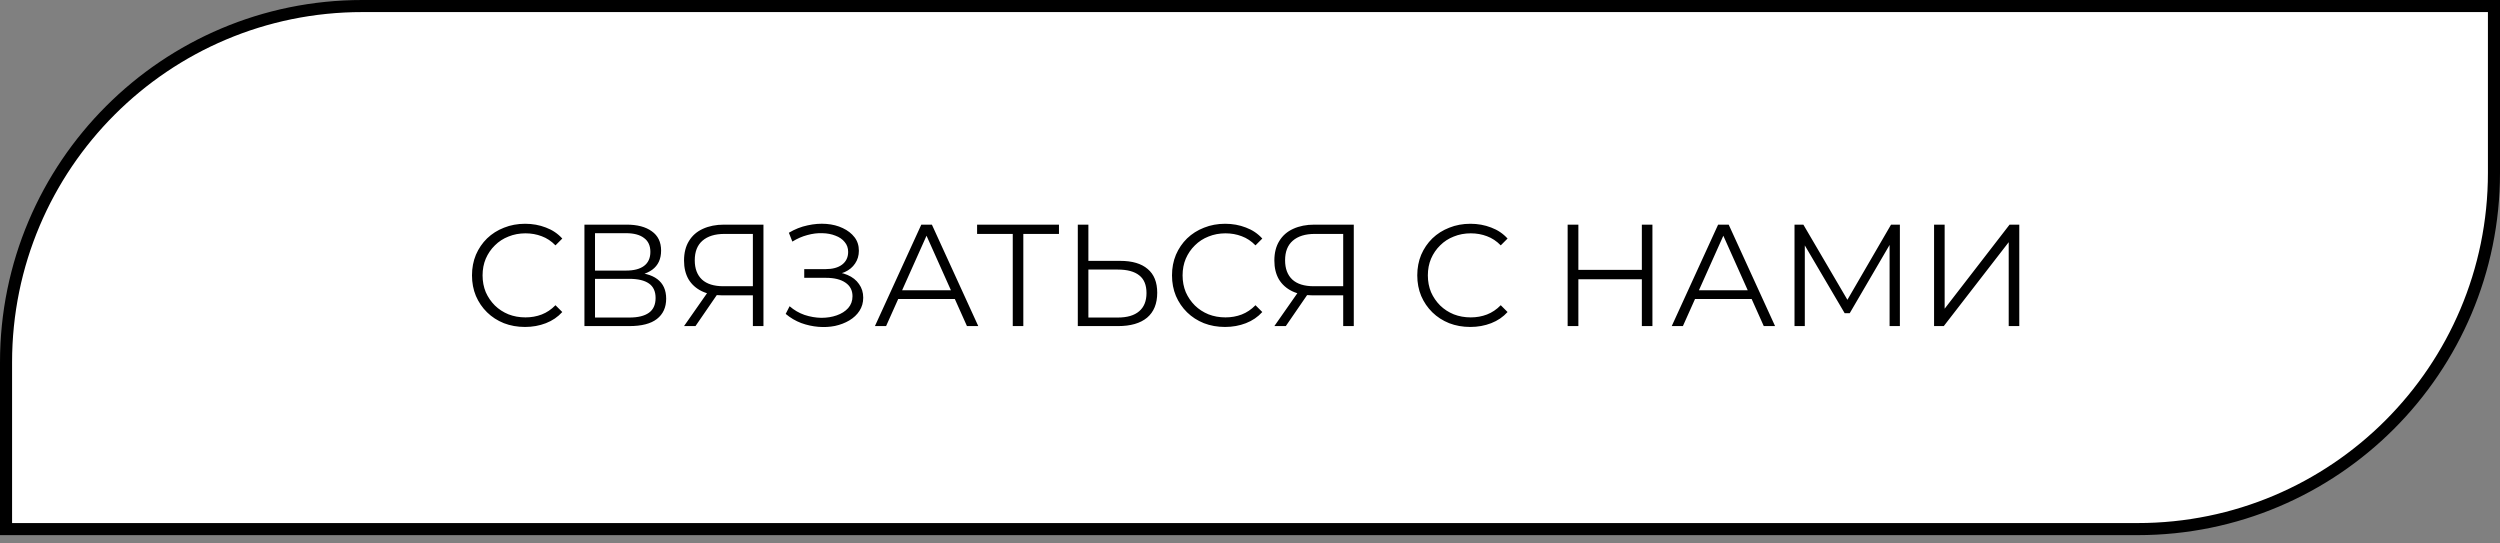<?xml version="1.0" encoding="UTF-8"?> <svg xmlns="http://www.w3.org/2000/svg" width="207" height="45" viewBox="0 0 207 45" fill="none"><rect x="0" y="0" width="207" height="45" fill="#808080" stroke="none"/> <path d="M30 0.5H206.5V14.309C206.5 30.601 193.292 43.809 177 43.809H0.5V30C0.5 13.708 13.708 0.5 30 0.5Z" fill="white" stroke="black"></path> <path d="M43.473 27.072C42.841 27.072 42.257 26.968 41.721 26.76C41.185 26.544 40.721 26.244 40.329 25.86C39.937 25.476 39.629 25.024 39.405 24.504C39.189 23.984 39.081 23.416 39.081 22.8C39.081 22.184 39.189 21.616 39.405 21.096C39.629 20.576 39.937 20.124 40.329 19.74C40.729 19.356 41.197 19.06 41.733 18.852C42.269 18.636 42.853 18.528 43.485 18.528C44.093 18.528 44.665 18.632 45.201 18.84C45.737 19.04 46.189 19.344 46.557 19.752L45.993 20.316C45.649 19.964 45.269 19.712 44.853 19.56C44.437 19.4 43.989 19.32 43.509 19.32C43.005 19.32 42.537 19.408 42.105 19.584C41.673 19.752 41.297 19.996 40.977 20.316C40.657 20.628 40.405 20.996 40.221 21.42C40.045 21.836 39.957 22.296 39.957 22.8C39.957 23.304 40.045 23.768 40.221 24.192C40.405 24.608 40.657 24.976 40.977 25.296C41.297 25.608 41.673 25.852 42.105 26.028C42.537 26.196 43.005 26.28 43.509 26.28C43.989 26.28 44.437 26.2 44.853 26.04C45.269 25.88 45.649 25.624 45.993 25.272L46.557 25.836C46.189 26.244 45.737 26.552 45.201 26.76C44.665 26.968 44.089 27.072 43.473 27.072ZM48.391 27V18.6H51.883C52.771 18.6 53.467 18.784 53.971 19.152C54.483 19.512 54.739 20.044 54.739 20.748C54.739 21.444 54.495 21.972 54.007 22.332C53.519 22.684 52.879 22.86 52.087 22.86L52.291 22.56C53.227 22.56 53.939 22.744 54.427 23.112C54.915 23.48 55.159 24.02 55.159 24.732C55.159 25.452 54.903 26.012 54.391 26.412C53.887 26.804 53.127 27 52.111 27H48.391ZM49.267 26.292H52.111C52.823 26.292 53.363 26.16 53.731 25.896C54.099 25.632 54.283 25.224 54.283 24.672C54.283 24.128 54.099 23.728 53.731 23.472C53.363 23.216 52.823 23.088 52.111 23.088H49.267V26.292ZM49.267 22.404H51.835C52.483 22.404 52.979 22.276 53.323 22.02C53.675 21.756 53.851 21.368 53.851 20.856C53.851 20.344 53.675 19.96 53.323 19.704C52.979 19.44 52.483 19.308 51.835 19.308H49.267V22.404ZM62.338 27V24.216L62.578 24.456H59.83C59.158 24.456 58.582 24.34 58.102 24.108C57.63 23.876 57.266 23.548 57.01 23.124C56.762 22.692 56.638 22.176 56.638 21.576C56.638 20.936 56.774 20.396 57.046 19.956C57.318 19.508 57.702 19.172 58.198 18.948C58.702 18.716 59.286 18.6 59.95 18.6H63.214V27H62.338ZM56.638 27L58.702 24.048H59.614L57.586 27H56.638ZM62.338 23.964V19.116L62.578 19.368H59.986C59.202 19.368 58.594 19.556 58.162 19.932C57.738 20.3 57.526 20.84 57.526 21.552C57.526 22.24 57.726 22.772 58.126 23.148C58.526 23.516 59.118 23.7 59.902 23.7H62.578L62.338 23.964ZM65.055 25.992L65.379 25.356C65.747 25.676 66.159 25.916 66.615 26.076C67.079 26.228 67.543 26.308 68.007 26.316C68.471 26.316 68.895 26.248 69.279 26.112C69.671 25.976 69.987 25.776 70.227 25.512C70.467 25.24 70.587 24.912 70.587 24.528C70.587 24.04 70.391 23.664 69.999 23.4C69.615 23.136 69.079 23.004 68.391 23.004H66.591V22.284H68.343C68.935 22.284 69.395 22.16 69.723 21.912C70.059 21.656 70.227 21.304 70.227 20.856C70.227 20.536 70.131 20.264 69.939 20.04C69.755 19.808 69.499 19.632 69.171 19.512C68.851 19.384 68.491 19.316 68.091 19.308C67.691 19.292 67.275 19.344 66.843 19.464C66.419 19.576 66.007 19.756 65.607 20.004L65.319 19.272C65.815 18.976 66.331 18.772 66.867 18.66C67.403 18.54 67.923 18.5 68.427 18.54C68.931 18.58 69.383 18.696 69.783 18.888C70.191 19.08 70.515 19.332 70.755 19.644C70.995 19.956 71.115 20.328 71.115 20.76C71.115 21.16 71.011 21.512 70.803 21.816C70.603 22.12 70.319 22.356 69.951 22.524C69.591 22.684 69.163 22.764 68.667 22.764L68.715 22.5C69.275 22.5 69.759 22.588 70.167 22.764C70.583 22.94 70.903 23.192 71.127 23.52C71.359 23.84 71.475 24.216 71.475 24.648C71.475 25.056 71.371 25.42 71.163 25.74C70.963 26.052 70.683 26.316 70.323 26.532C69.971 26.74 69.575 26.892 69.135 26.988C68.695 27.076 68.235 27.1 67.755 27.06C67.275 27.02 66.803 26.916 66.339 26.748C65.875 26.572 65.447 26.32 65.055 25.992ZM72.444 27L76.284 18.6H77.16L81 27H80.064L76.536 19.116H76.896L73.368 27H72.444ZM73.956 24.756L74.22 24.036H79.104L79.368 24.756H73.956ZM83.856 27V19.128L84.096 19.368H80.903V18.6H87.683V19.368H84.504L84.731 19.128V27H83.856ZM92.758 21.6C93.75 21.6 94.506 21.824 95.026 22.272C95.554 22.712 95.818 23.368 95.818 24.24C95.818 25.144 95.538 25.832 94.978 26.304C94.418 26.768 93.618 27 92.578 27H89.242V18.6H90.118V21.6H92.758ZM92.554 26.292C93.33 26.292 93.918 26.12 94.318 25.776C94.726 25.432 94.93 24.928 94.93 24.264C94.93 23.6 94.73 23.112 94.33 22.8C93.93 22.48 93.338 22.32 92.554 22.32H90.118V26.292H92.554ZM101.434 27.072C100.802 27.072 100.218 26.968 99.682 26.76C99.146 26.544 98.682 26.244 98.29 25.86C97.898 25.476 97.59 25.024 97.366 24.504C97.15 23.984 97.042 23.416 97.042 22.8C97.042 22.184 97.15 21.616 97.366 21.096C97.59 20.576 97.898 20.124 98.29 19.74C98.69 19.356 99.158 19.06 99.694 18.852C100.23 18.636 100.814 18.528 101.446 18.528C102.054 18.528 102.626 18.632 103.162 18.84C103.698 19.04 104.15 19.344 104.518 19.752L103.954 20.316C103.61 19.964 103.23 19.712 102.814 19.56C102.398 19.4 101.95 19.32 101.47 19.32C100.966 19.32 100.498 19.408 100.066 19.584C99.634 19.752 99.258 19.996 98.938 20.316C98.618 20.628 98.366 20.996 98.182 21.42C98.006 21.836 97.918 22.296 97.918 22.8C97.918 23.304 98.006 23.768 98.182 24.192C98.366 24.608 98.618 24.976 98.938 25.296C99.258 25.608 99.634 25.852 100.066 26.028C100.498 26.196 100.966 26.28 101.47 26.28C101.95 26.28 102.398 26.2 102.814 26.04C103.23 25.88 103.61 25.624 103.954 25.272L104.518 25.836C104.15 26.244 103.698 26.552 103.162 26.76C102.626 26.968 102.05 27.072 101.434 27.072ZM111.217 27V24.216L111.457 24.456H108.709C108.037 24.456 107.461 24.34 106.981 24.108C106.509 23.876 106.145 23.548 105.889 23.124C105.641 22.692 105.517 22.176 105.517 21.576C105.517 20.936 105.653 20.396 105.925 19.956C106.197 19.508 106.581 19.172 107.077 18.948C107.581 18.716 108.165 18.6 108.829 18.6H112.093V27H111.217ZM105.517 27L107.581 24.048H108.493L106.465 27H105.517ZM111.217 23.964V19.116L111.457 19.368H108.865C108.081 19.368 107.473 19.556 107.041 19.932C106.617 20.3 106.405 20.84 106.405 21.552C106.405 22.24 106.605 22.772 107.005 23.148C107.405 23.516 107.997 23.7 108.781 23.7H111.457L111.217 23.964ZM121.742 27.072C121.11 27.072 120.526 26.968 119.99 26.76C119.454 26.544 118.99 26.244 118.598 25.86C118.206 25.476 117.898 25.024 117.674 24.504C117.458 23.984 117.35 23.416 117.35 22.8C117.35 22.184 117.458 21.616 117.674 21.096C117.898 20.576 118.206 20.124 118.598 19.74C118.998 19.356 119.466 19.06 120.002 18.852C120.538 18.636 121.122 18.528 121.754 18.528C122.362 18.528 122.934 18.632 123.47 18.84C124.006 19.04 124.458 19.344 124.826 19.752L124.262 20.316C123.918 19.964 123.538 19.712 123.122 19.56C122.706 19.4 122.258 19.32 121.778 19.32C121.274 19.32 120.806 19.408 120.374 19.584C119.942 19.752 119.566 19.996 119.246 20.316C118.926 20.628 118.674 20.996 118.49 21.42C118.314 21.836 118.226 22.296 118.226 22.8C118.226 23.304 118.314 23.768 118.49 24.192C118.674 24.608 118.926 24.976 119.246 25.296C119.566 25.608 119.942 25.852 120.374 26.028C120.806 26.196 121.274 26.28 121.778 26.28C122.258 26.28 122.706 26.2 123.122 26.04C123.538 25.88 123.918 25.624 124.262 25.272L124.826 25.836C124.458 26.244 124.006 26.552 123.47 26.76C122.934 26.968 122.358 27.072 121.742 27.072ZM135.945 18.6H136.821V27H135.945V18.6ZM130.689 27H129.801V18.6H130.689V27ZM136.029 23.124H130.593V22.344H136.029V23.124ZM138.42 27L142.26 18.6H143.136L146.976 27H146.04L142.512 19.116H142.872L139.344 27H138.42ZM139.932 24.756L140.196 24.036H145.08L145.344 24.756H139.932ZM148.586 27V18.6H149.318L153.158 25.152H152.774L156.578 18.6H157.31V27H156.458V19.932H156.662L153.158 25.932H152.738L149.21 19.932H149.438V27H148.586ZM160.141 27V18.6H161.017V25.56L166.393 18.6H167.197V27H166.321V20.052L160.945 27H160.141Z" fill="black"></path> </svg> 